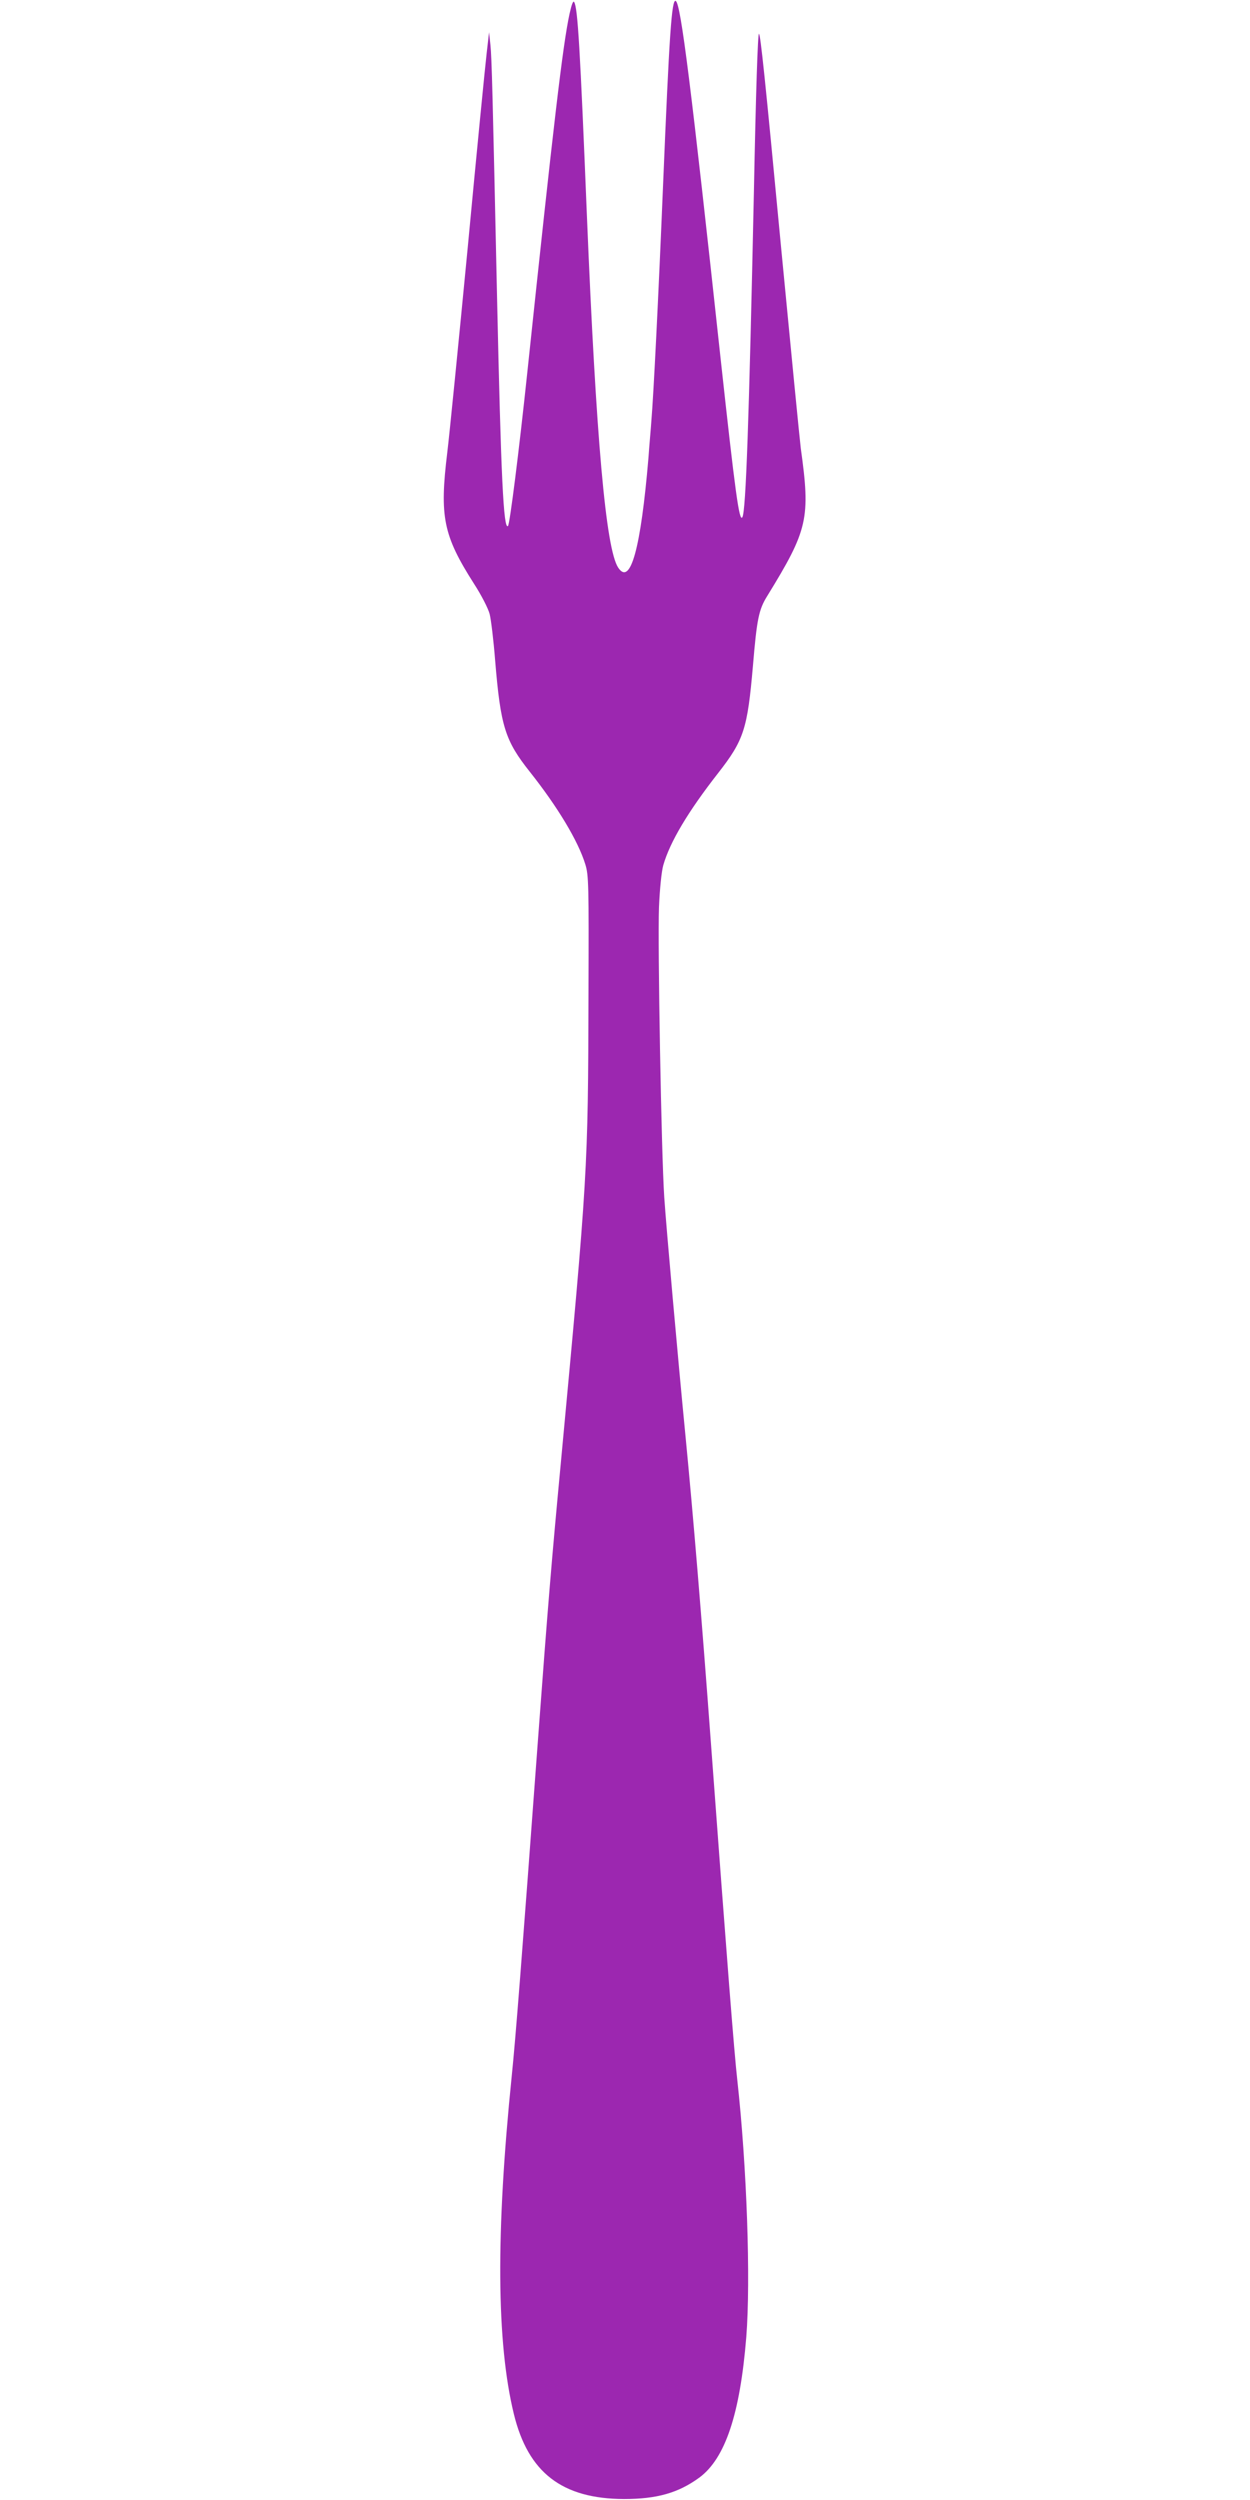 <?xml version="1.0" standalone="no"?>
<!DOCTYPE svg PUBLIC "-//W3C//DTD SVG 20010904//EN"
 "http://www.w3.org/TR/2001/REC-SVG-20010904/DTD/svg10.dtd">
<svg version="1.0" xmlns="http://www.w3.org/2000/svg"
 width="640pt" height="1280pt" viewBox="0 0 640 1280"
 preserveAspectRatio="xMidYMid meet">
<g transform="translate(0,1280) scale(0.1,-0.1)"
fill="#9c27b0" stroke="none">
<path d="M2916 12729 c-35 -162 -81 -556 -216 -1834 -43 -408 -90 -779 -99
-788 -23 -23 -36 253 -56 1168 -23 1059 -27 1225 -34 1295 l-7 65 -12 -105
c-7 -58 -51 -505 -97 -995 -47 -489 -94 -963 -105 -1052 -40 -329 -21 -424
137 -672 37 -57 73 -127 80 -155 7 -27 20 -134 28 -236 28 -340 51 -412 178
-572 141 -178 247 -353 284 -474 17 -55 18 -103 16 -664 -2 -901 -4 -926 -142
-2405 -45 -477 -66 -727 -116 -1405 -85 -1152 -115 -1535 -135 -1730 -82 -805
-78 -1365 11 -1730 73 -300 247 -434 564 -435 168 0 278 31 386 110 132 98
208 324 240 719 23 293 3 873 -46 1316 -16 142 -52 601 -135 1725 -49 664 -91
1167 -130 1570 -40 410 -99 1075 -109 1225 -15 226 -34 1298 -27 1485 4 94 13
183 22 215 34 119 127 275 281 472 132 169 150 226 178 548 20 240 30 289 73
358 209 340 222 397 172 757 -5 39 -50 498 -100 1020 -85 899 -106 1094 -114
1102 -6 6 -16 -299 -26 -807 -25 -1172 -41 -1636 -59 -1668 -16 -28 -37 130
-111 808 -152 1405 -204 1819 -230 1835 -21 13 -33 -168 -65 -940 -24 -583
-49 -1081 -60 -1210 -2 -33 -10 -118 -15 -190 -39 -462 -92 -657 -155 -561
-63 96 -113 659 -160 1801 -35 864 -47 1063 -65 1094 -5 10 -13 -10 -24 -60z"/>
</g>
</svg>
